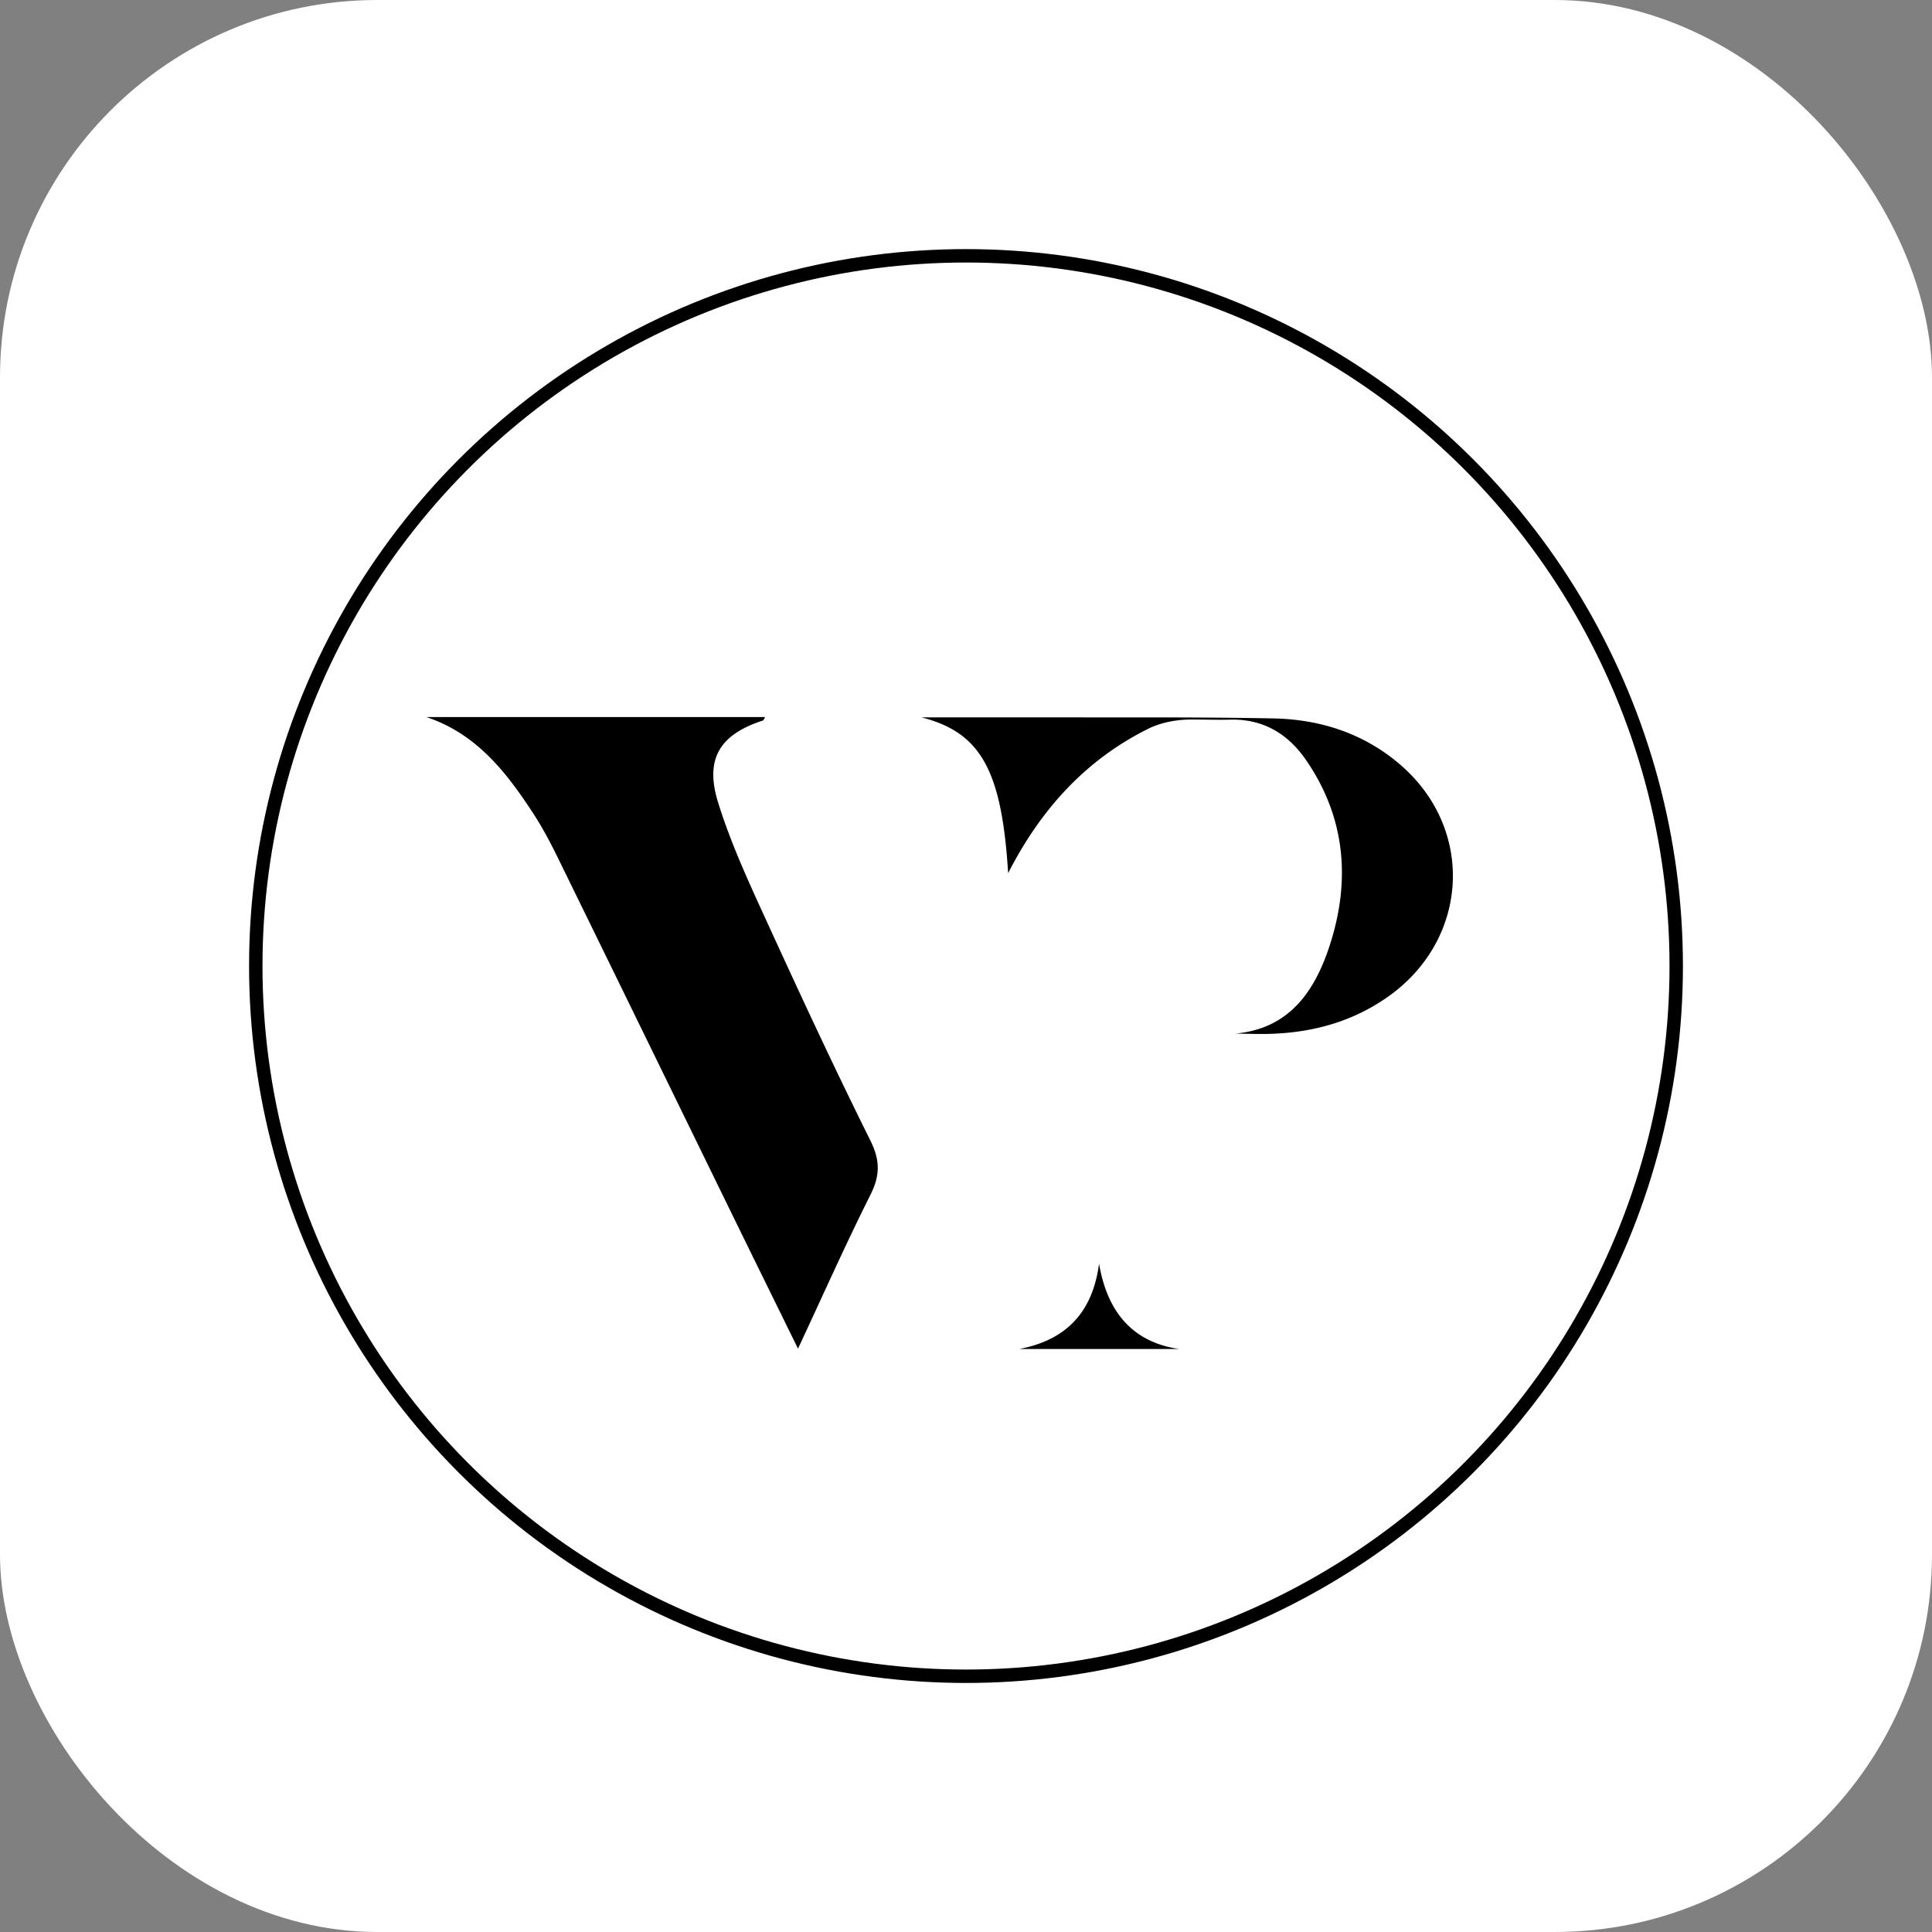 <svg xmlns="http://www.w3.org/2000/svg" width="512" height="512"
     viewBox="0 0 135.467 135.467">
    <rect x="0" y="0" width="135.467" height="135.467" fill="#808080" stroke="none"/>
    <g transform="translate(-35.454 -70.908)">
        <rect width="135.467" height="135.467" x="35.454" y="70.908" rx="26.458"
              ry="26.458"
              style="fill:#fff;stroke:none;stroke-width:5.292;stroke-linecap:square;stroke-linejoin:bevel;paint-order:markers fill stroke"/>
        <g transform="matrix(4.75 0 0 4.75 -415.859 -586.515)">
            <circle cx="109.273" cy="152.665" r="10.484"
                    style="fill:#fff;stroke:#000;stroke-width:.198;stroke-dasharray:none"/>
            <path d="M101.308 148.99c.74.247 1.18.814 1.577 1.423.143.218.264.451.378.685.838 1.71 1.672 3.421 2.508 5.132.329.674.661 1.347 1.022 2.083.373-.798.703-1.541 1.068-2.268.144-.287.147-.509 0-.805-.547-1.1-1.064-2.215-1.574-3.331-.249-.543-.498-1.092-.674-1.66-.2-.647.028-1.002.664-1.209.01-.003.014-.022.03-.05zm7.307.004c.876.224 1.186.78 1.28 2.3.313-.613.704-1.138 1.196-1.557a4.254 4.254 0 0 1 .904-.59c.177-.079.38-.12.605-.121.193 0 .385.007.577.002.487-.012.854.214 1.118.6.587.855.658 1.793.34 2.754-.22.662-.594 1.208-1.385 1.28.206.003.408.012.61 0 .598-.032 1.155-.198 1.648-.548 1.173-.832 1.28-2.422.222-3.38-.54-.487-1.2-.709-1.914-.724-.492-.01-.984-.013-1.477-.015h.002zm2.622 8.065c.128.751.529 1.165 1.183 1.259h-2.36c.695-.133 1.082-.543 1.177-1.259z"
                  style="fill:#000;stroke:none;stroke-width:.198;stroke-dasharray:none"/>
        </g>
    </g>
</svg>
